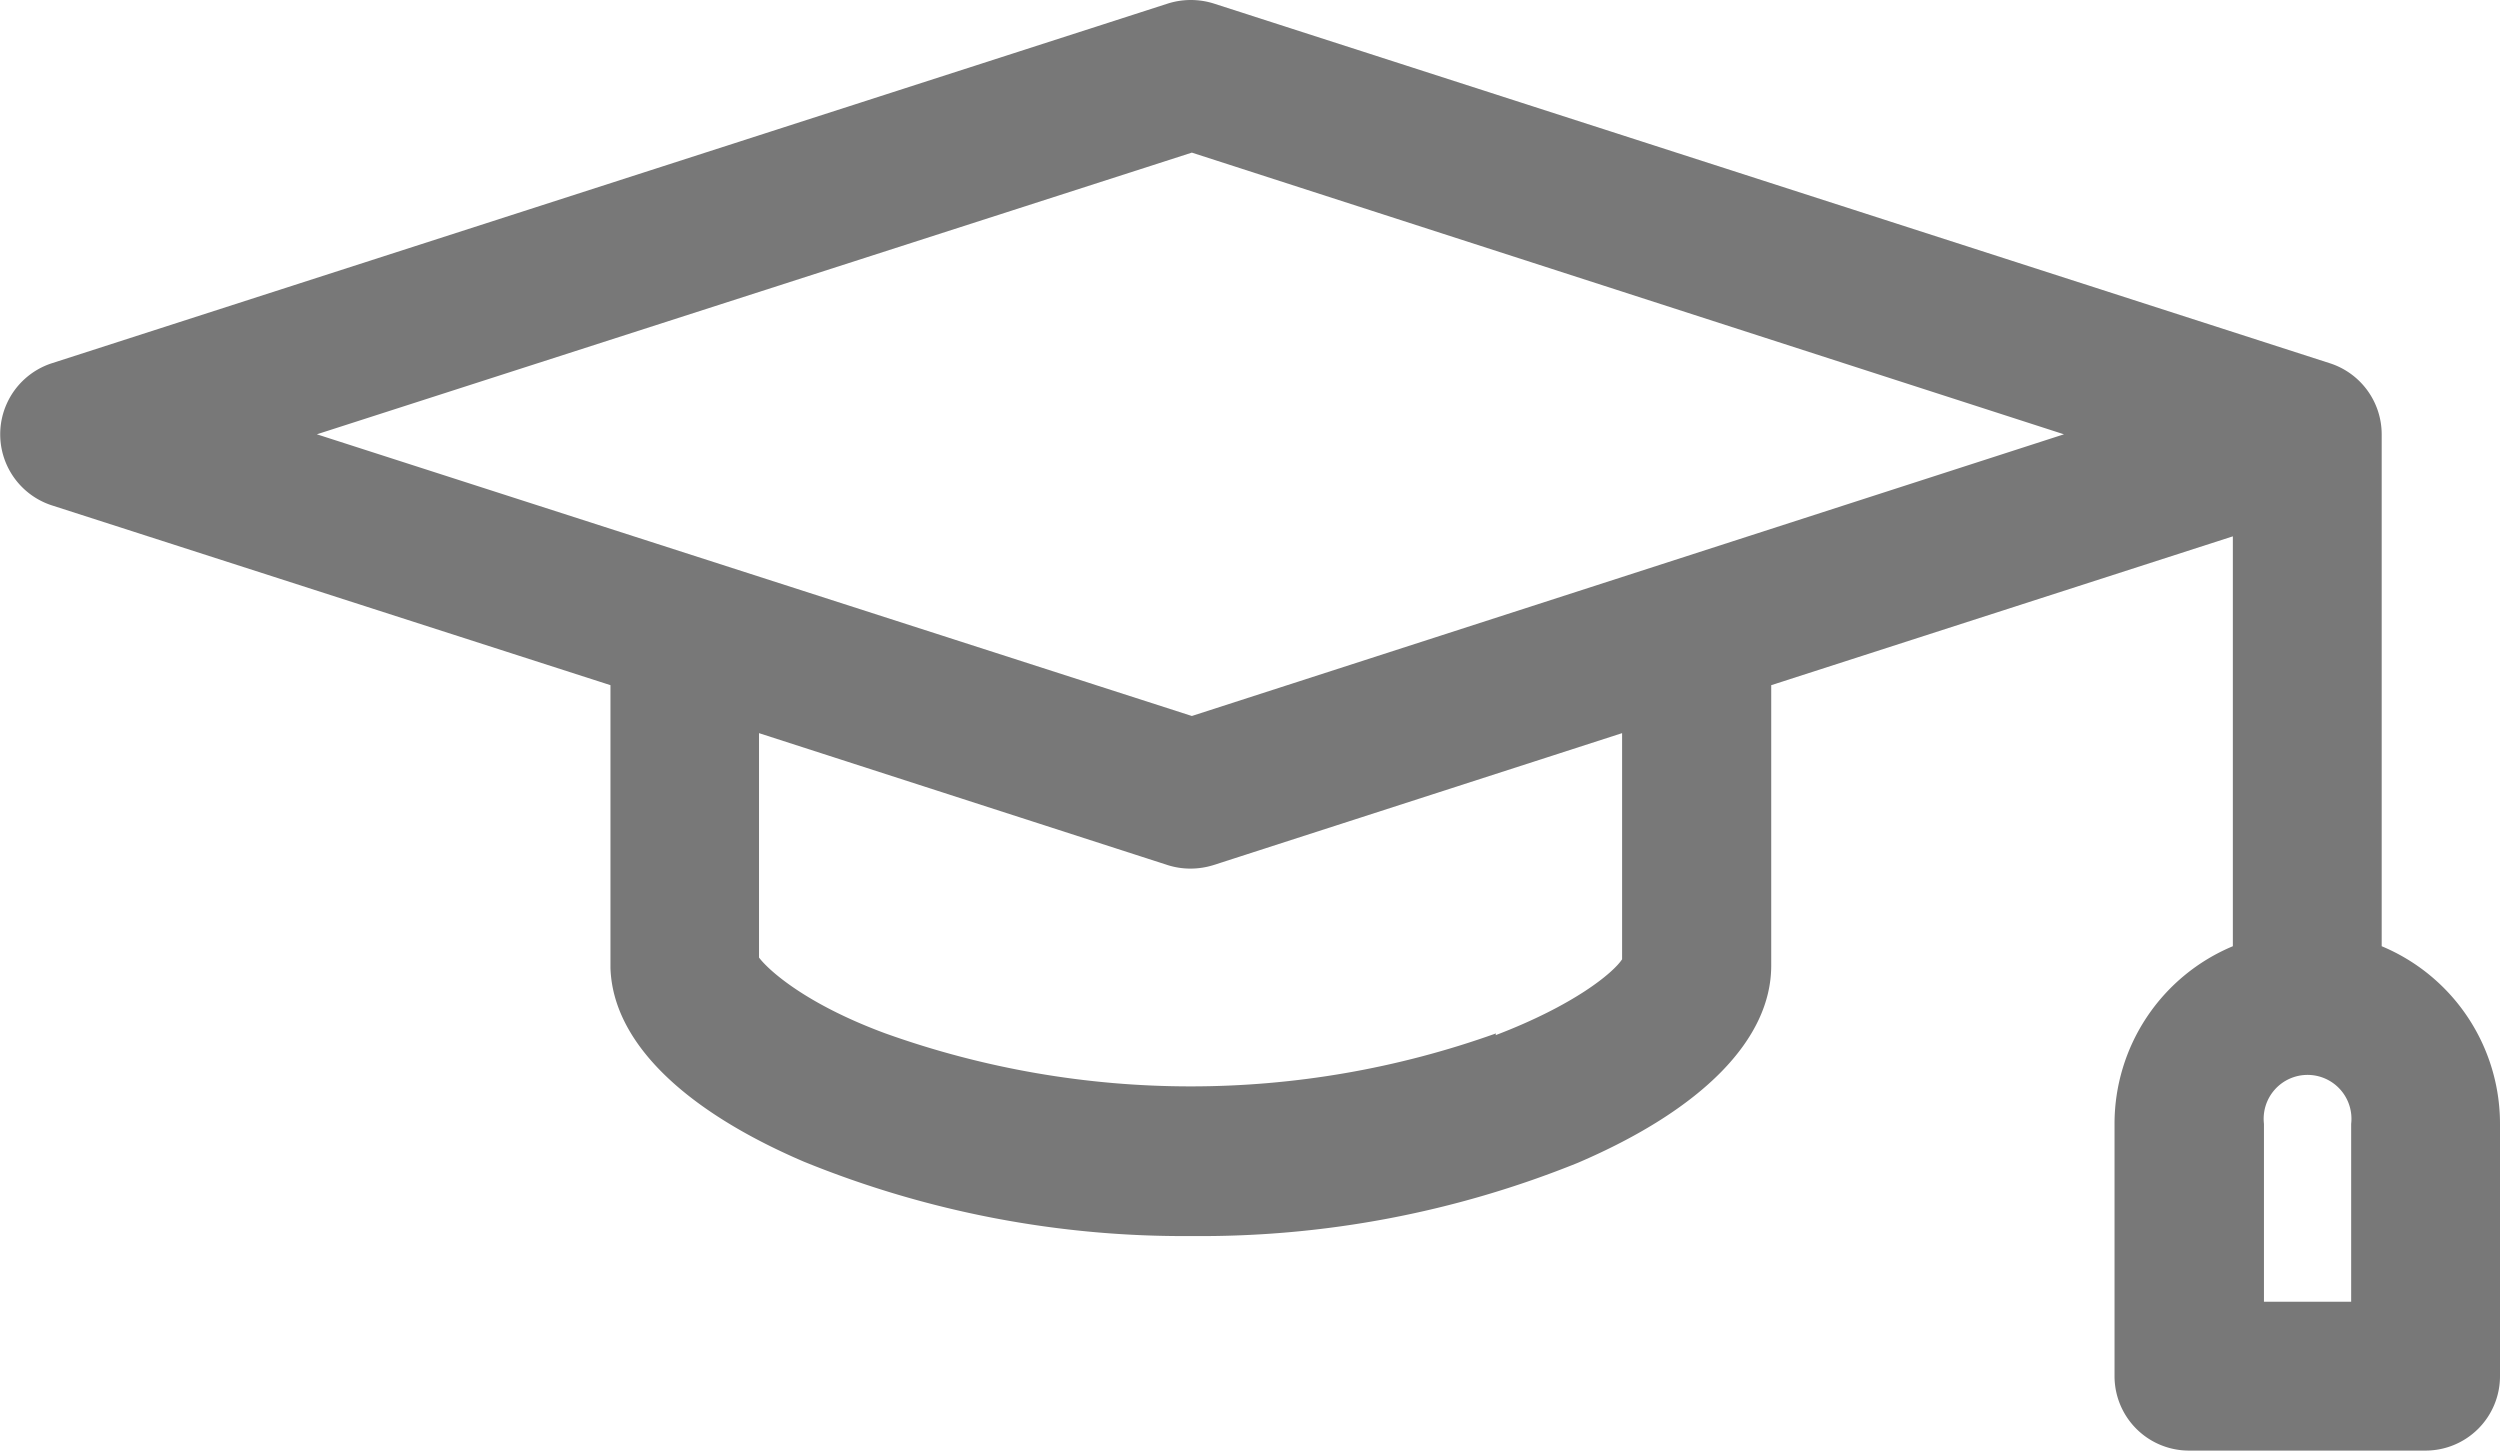 <svg xmlns="http://www.w3.org/2000/svg" viewBox="0 0 86 49.9"><defs><style>.cls-1{fill:#787878;}</style></defs><title>schools</title><g id="Layer_2" data-name="Layer 2"><g id="schools"><path class="cls-1" d="M81.93,32.55V14.94a2.57,2.57,0,0,0-1.77-2.44L41.75.12a2.63,2.63,0,0,0-1.57,0L1.77,12.5a2.57,2.57,0,0,0,0,4.88L21,23.57V33.3c.08,2.49,2.43,4.85,6.65,6.66A34.59,34.59,0,0,0,41,42.52,34.58,34.58,0,0,0,54.28,40c4.29-1.84,6.65-4.25,6.65-6.78V23.57l15.88-5.12v14.1a6.62,6.62,0,0,0-4.07,6.11v8.68A2.56,2.56,0,0,0,75.3,49.9h8.14A2.56,2.56,0,0,0,86,47.34V38.66a6.62,6.62,0,0,0-4.07-6.11Zm-30.47,3a31.17,31.17,0,0,1-21,0c-2.71-1-4-2.15-4.35-2.61V25.22l14.06,4.54a2.59,2.59,0,0,0,.78.12,2.66,2.66,0,0,0,.79-.12l14.06-4.54V33c-.31.47-1.65,1.58-4.35,2.61ZM41,24.63,10.9,14.94,41,5.25,71,14.94ZM80.88,44.78h-3V38.66a1.51,1.51,0,1,1,3,0Z"/></g></g></svg>
